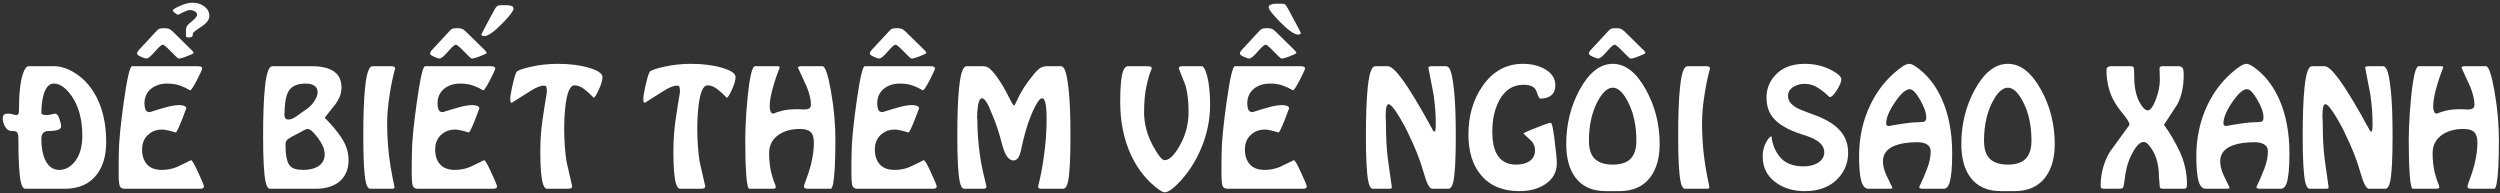 <svg width="543" height="42" viewBox="0 0 543 42" fill="none" xmlns="http://www.w3.org/2000/svg">
<rect x="0" y="0" width="543" height="42" fill="#333333" stroke="none"/>
<path d="M14.039 41H5.527C5.057 41 4.716 40.477 4.503 39.432C4.161 37.789 3.991 34.643 3.991 29.992C3.991 29.48 3.916 29.096 3.767 28.84C3.617 28.584 3.308 28.456 2.839 28.456H2.583C1.921 28.456 1.399 28.083 1.015 27.336C0.737 26.781 0.599 26.237 0.599 25.704C0.599 25.341 0.684 25.085 0.855 24.936C1.004 24.765 1.367 24.68 1.943 24.68C2.156 24.68 2.444 24.733 2.807 24.84C3.169 24.947 3.415 25 3.543 25C3.927 25 4.119 24.68 4.119 24.04C4.119 20.435 4.396 17.789 4.951 16.104C5.335 14.952 5.761 14.376 6.231 14.376H11.671C13.228 14.376 14.807 14.899 16.407 15.944C18.348 17.203 19.884 18.952 21.015 21.192C22.38 23.88 23.063 27.091 23.063 30.824C23.063 33.811 22.369 36.189 20.983 37.96C19.404 39.987 17.089 41 14.039 41ZM17.879 29.48C17.879 25.96 17.111 23.091 15.575 20.872C14.316 19.059 13.015 18.152 11.671 18.152C10.689 18.152 9.964 18.931 9.495 20.488C9.153 21.619 8.983 22.995 8.983 24.616C8.983 24.701 9.089 24.787 9.303 24.872C9.537 24.957 9.815 25 10.135 25C10.348 25 10.593 24.968 10.871 24.904C11.511 24.755 11.884 24.68 11.991 24.68C12.332 24.68 12.631 25.043 12.887 25.768C13.143 26.493 13.271 27.048 13.271 27.432C13.271 28.115 12.375 28.456 10.583 28.456C9.985 28.456 9.569 28.616 9.335 28.936C9.1 29.235 8.983 29.629 8.983 30.12C8.983 32.04 9.271 33.597 9.847 34.792C10.529 36.2 11.543 36.904 12.887 36.904C14.06 36.904 15.105 36.392 16.023 35.368C17.26 34.003 17.879 32.04 17.879 29.48Z" fill="white"/>
<path d="M43.085 41H27.085C26.53 41 26.167 40.787 25.997 40.36C25.847 39.933 25.773 39.016 25.773 37.608C25.773 37.011 25.773 36.371 25.773 35.688C25.773 34.984 25.783 34.237 25.805 33.448C25.805 31.016 26.167 27.229 26.893 22.088C27.618 16.947 28.215 14.376 28.685 14.376H42.765C43.127 14.376 43.405 14.408 43.597 14.472C43.81 14.536 43.917 14.675 43.917 14.888C43.917 15.08 43.533 15.923 42.765 17.416C41.997 18.888 41.506 19.624 41.293 19.624C40.674 19.24 39.959 18.899 39.149 18.6C38.338 18.301 37.389 18.152 36.301 18.152C34.978 18.152 33.858 18.493 32.941 19.176C31.895 19.965 31.373 21.075 31.373 22.504C31.373 22.995 31.447 23.432 31.597 23.816C31.767 24.179 32.077 24.36 32.525 24.36C33.783 23.955 34.914 23.613 35.917 23.336C37.09 22.995 38.114 22.824 38.989 22.824C39.287 22.824 39.607 22.877 39.949 22.984C40.29 23.091 40.461 23.272 40.461 23.528C40.034 24.701 39.703 25.576 39.469 26.152C38.765 27.901 38.327 28.776 38.157 28.776C37.623 28.605 37.079 28.456 36.525 28.328C35.991 28.2 35.533 28.136 35.149 28.136C34.082 28.136 33.154 28.456 32.365 29.096C31.362 29.907 30.861 31.037 30.861 32.488C30.861 33.832 31.223 34.909 31.949 35.72C32.674 36.509 33.741 36.904 35.149 36.904C36.301 36.904 37.399 36.691 38.445 36.264C39.447 35.773 40.461 35.283 41.485 34.792C41.719 34.792 42.242 35.688 43.053 37.48C43.885 39.272 44.301 40.275 44.301 40.488C44.301 40.829 44.023 41 43.469 41H43.085Z" fill="white"/>
<path d="M38.147 7.464L41.603 10.856C41.901 11.155 42.051 11.368 42.051 11.496C42.051 11.624 41.475 11.901 40.323 12.328C39.64 12.584 39.171 12.712 38.915 12.712C38.808 12.712 38.701 12.68 38.595 12.616C38.488 12.531 38.381 12.435 38.275 12.328L36.355 10.408C36.312 10.387 36.173 10.269 35.939 10.056C35.683 9.821 35.501 9.704 35.395 9.704C35.245 9.704 35.053 9.8 34.819 9.992C34.712 10.077 34.541 10.237 34.307 10.472L33.155 11.752C32.835 12.072 32.621 12.275 32.515 12.36C32.216 12.595 31.96 12.712 31.747 12.712C31.555 12.712 31.181 12.584 30.627 12.328C30.051 12.072 29.763 11.837 29.763 11.624C29.763 11.475 29.816 11.325 29.923 11.176C30.008 11.027 30.189 10.813 30.467 10.536L33.667 7.08C34.072 6.632 34.339 6.376 34.467 6.312C34.701 6.184 35.075 6.12 35.587 6.12C36.205 6.12 36.653 6.205 36.931 6.376C37.208 6.547 37.613 6.909 38.147 7.464ZM40.387 7.624V6.472C40.387 5.939 40.643 5.469 41.155 5.064C42.264 4.189 42.819 3.571 42.819 3.208C42.819 2.931 42.669 2.696 42.371 2.504C42.051 2.291 41.677 2.184 41.251 2.184C40.931 2.184 40.536 2.301 40.067 2.536C39.597 2.749 39.128 2.973 38.659 3.208C38.552 3.208 38.339 3.08 38.019 2.824C37.677 2.547 37.507 2.376 37.507 2.312C37.507 2.099 38.029 1.757 39.075 1.288C40.12 0.819 41.016 0.584 41.763 0.584C42.851 0.584 43.747 0.872 44.451 1.448C45.133 2.003 45.475 2.675 45.475 3.464C45.475 4.275 44.877 5.064 43.683 5.832C42.488 6.6 41.891 7.091 41.891 7.304C41.891 7.603 41.837 7.816 41.731 7.944C41.624 8.072 41.368 8.136 40.963 8.136C40.707 8.136 40.547 8.104 40.483 8.04C40.419 7.976 40.387 7.837 40.387 7.624Z" fill="white"/>
<path d="M68.539 41H58.683C58.214 41 57.872 40.456 57.659 39.368C57.318 37.661 57.147 34.408 57.147 29.608C57.147 25.107 57.275 21.608 57.531 19.112C57.723 17.149 58 15.805 58.363 15.08C58.598 14.611 58.875 14.376 59.195 14.376H67.643C70.181 14.376 71.984 14.899 73.051 15.944C73.797 16.691 74.171 17.725 74.171 19.048C74.171 20.179 73.787 21.299 73.019 22.408C72.187 23.475 71.355 24.531 70.523 25.576C71.867 26.899 73.04 28.285 74.043 29.736C75.152 31.336 75.707 33.021 75.707 34.792C75.707 36.563 75.174 37.992 74.107 39.08C72.848 40.36 70.992 41 68.539 41ZM65.467 28.584L63.419 29.672C62.864 29.992 62.523 30.216 62.395 30.344C62.139 30.6 62.011 30.952 62.011 31.4C62.011 33.704 62.32 35.229 62.939 35.976C63.451 36.595 64.422 36.904 65.851 36.904C67.174 36.904 68.24 36.659 69.051 36.168C70.032 35.571 70.523 34.685 70.523 33.512C70.523 32.445 70.032 31.261 69.051 29.96C68.091 28.659 67.344 28.008 66.811 28.008C66.683 28.008 66.523 28.051 66.331 28.136C65.904 28.371 65.616 28.52 65.467 28.584ZM64.379 25.256L66.747 23.592C67.259 23.229 67.739 22.728 68.187 22.088C68.72 21.32 68.987 20.648 68.987 20.072C68.987 19.368 68.742 18.877 68.251 18.6C67.782 18.301 67.174 18.152 66.427 18.152C64.784 18.152 63.621 18.579 62.939 19.432C62.192 20.371 61.819 22.056 61.819 24.488L61.755 24.744C61.755 25.107 61.819 25.405 61.947 25.64C62.075 25.853 62.309 25.96 62.651 25.96C63.184 25.96 63.76 25.725 64.379 25.256Z" fill="white"/>
<path d="M84.602 41H80.442C79.972 41 79.631 40.456 79.418 39.368C79.077 37.661 78.906 34.408 78.906 29.608C78.906 25.107 79.034 21.608 79.29 19.112C79.482 17.149 79.759 15.805 80.122 15.08C80.356 14.611 80.634 14.376 80.954 14.376H84.986C85.541 14.376 85.818 14.547 85.818 14.888C85.37 16.467 84.986 18.28 84.666 20.328C84.282 22.675 84.09 24.808 84.09 26.728C84.09 29.117 84.228 31.496 84.506 33.864C84.698 35.443 84.954 37.032 85.274 38.632C85.402 39.293 85.54 39.955 85.69 40.616C85.69 40.872 85.54 41 85.242 41H84.602Z" fill="white"/>
<path d="M106.741 41H90.741C90.186 41 89.824 40.787 89.653 40.36C89.504 39.933 89.429 39.016 89.429 37.608C89.429 37.011 89.429 36.371 89.429 35.688C89.429 34.984 89.44 34.237 89.461 33.448C89.461 31.016 89.823 27.229 90.549 22.088C91.274 16.947 91.871 14.376 92.341 14.376H106.421C106.784 14.376 107.061 14.408 107.253 14.472C107.466 14.536 107.573 14.675 107.573 14.888C107.573 15.08 107.189 15.923 106.421 17.416C105.653 18.888 105.162 19.624 104.949 19.624C104.33 19.24 103.616 18.899 102.805 18.6C101.994 18.301 101.045 18.152 99.957 18.152C98.634 18.152 97.514 18.493 96.597 19.176C95.552 19.965 95.029 21.075 95.029 22.504C95.029 22.995 95.104 23.432 95.253 23.816C95.424 24.179 95.733 24.36 96.181 24.36C97.44 23.955 98.57 23.613 99.573 23.336C100.746 22.995 101.77 22.824 102.645 22.824C102.944 22.824 103.264 22.877 103.605 22.984C103.946 23.091 104.117 23.272 104.117 23.528C103.69 24.701 103.36 25.576 103.125 26.152C102.421 27.901 101.984 28.776 101.813 28.776C101.28 28.605 100.736 28.456 100.181 28.328C99.648 28.2 99.189 28.136 98.805 28.136C97.738 28.136 96.81 28.456 96.021 29.096C95.018 29.907 94.517 31.037 94.517 32.488C94.517 33.832 94.879 34.909 95.605 35.72C96.33 36.509 97.397 36.904 98.805 36.904C99.957 36.904 101.056 36.691 102.101 36.264C103.104 35.773 104.117 35.283 105.141 34.792C105.376 34.792 105.898 35.688 106.709 37.48C107.541 39.272 107.957 40.275 107.957 40.488C107.957 40.829 107.68 41 107.125 41H106.741Z" fill="white"/>
<path d="M101.803 7.464L105.259 10.856C105.558 11.155 105.707 11.368 105.707 11.496C105.707 11.624 105.131 11.901 103.979 12.328C103.296 12.584 102.827 12.712 102.571 12.712C102.464 12.712 102.358 12.68 102.251 12.616C102.144 12.531 102.038 12.435 101.931 12.328L100.011 10.408C99.968 10.387 99.829 10.269 99.595 10.056C99.339 9.821 99.157 9.704 99.051 9.704C98.901 9.704 98.71 9.8 98.475 9.992C98.368 10.077 98.198 10.237 97.963 10.472L96.811 11.752C96.491 12.072 96.278 12.275 96.171 12.36C95.872 12.595 95.616 12.712 95.403 12.712C95.211 12.712 94.838 12.584 94.283 12.328C93.707 12.072 93.419 11.837 93.419 11.624C93.419 11.475 93.472 11.325 93.579 11.176C93.664 11.027 93.846 10.813 94.123 10.536L97.323 7.08C97.728 6.632 97.995 6.376 98.123 6.312C98.358 6.184 98.731 6.12 99.243 6.12C99.862 6.12 100.31 6.205 100.587 6.376C100.864 6.547 101.27 6.909 101.803 7.464ZM104.939 6.696L107.371 2.152C107.606 1.725 107.819 1.448 108.011 1.32C108.203 1.192 108.48 1.128 108.843 1.128H110.059C110.443 1.128 110.784 1.181 111.083 1.288C111.382 1.395 111.531 1.597 111.531 1.896C111.531 2.365 110.71 3.443 109.067 5.128C107.296 6.941 105.984 7.848 105.131 7.848L105.003 7.784C104.704 7.784 104.555 7.699 104.555 7.528C104.555 7.443 104.608 7.325 104.715 7.176C104.8 7.005 104.875 6.845 104.939 6.696Z" fill="white"/>
<path d="M122.732 41H118.828C118.423 41 118.103 40.573 117.868 39.72C117.527 38.419 117.356 36.179 117.356 33C117.356 30.568 117.505 28.317 117.804 26.248C118.103 24.157 118.423 22.12 118.764 20.136V19.496C118.764 19.197 118.721 18.973 118.636 18.824C118.572 18.675 118.401 18.6 118.124 18.6C117.399 18.6 116.396 19.005 115.116 19.816C113.836 20.605 112.556 21.416 111.276 22.248L111.084 22.312C110.913 22.312 110.828 22.035 110.828 21.48C110.828 20.947 110.988 19.965 111.308 18.536C111.628 17.107 111.916 16.147 112.172 15.656C112.343 15.315 113.388 14.931 115.308 14.504C117.228 14.077 119.169 13.864 121.132 13.864C123.756 13.864 126.028 14.152 127.948 14.728C129.889 15.304 130.86 15.976 130.86 16.744C130.86 17.405 130.593 18.323 130.06 19.496C129.527 20.648 129.153 21.224 128.94 21.224C128.3 20.541 127.649 19.944 126.988 19.432C126.241 18.835 125.505 18.536 124.78 18.536C123.777 18.536 123.105 20.168 122.764 23.432C122.615 24.84 122.54 26.237 122.54 27.624C122.54 30.44 122.711 32.936 123.052 35.112C123.457 36.883 123.863 38.653 124.268 40.424C124.268 40.659 124.172 40.819 123.98 40.904C123.809 40.968 123.564 41 123.244 41H122.732Z" fill="white"/>
<path d="M151.638 41H147.734C147.329 41 147.009 40.573 146.774 39.72C146.433 38.419 146.262 36.179 146.262 33C146.262 30.568 146.412 28.317 146.71 26.248C147.009 24.157 147.329 22.12 147.67 20.136V19.496C147.67 19.197 147.628 18.973 147.542 18.824C147.478 18.675 147.308 18.6 147.03 18.6C146.305 18.6 145.302 19.005 144.022 19.816C142.742 20.605 141.462 21.416 140.182 22.248L139.99 22.312C139.82 22.312 139.734 22.035 139.734 21.48C139.734 20.947 139.894 19.965 140.214 18.536C140.534 17.107 140.822 16.147 141.078 15.656C141.249 15.315 142.294 14.931 144.214 14.504C146.134 14.077 148.076 13.864 150.038 13.864C152.662 13.864 154.934 14.152 156.854 14.728C158.796 15.304 159.766 15.976 159.766 16.744C159.766 17.405 159.5 18.323 158.966 19.496C158.433 20.648 158.06 21.224 157.846 21.224C157.206 20.541 156.556 19.944 155.894 19.432C155.148 18.835 154.412 18.536 153.686 18.536C152.684 18.536 152.012 20.168 151.67 23.432C151.521 24.84 151.446 26.237 151.446 27.624C151.446 30.44 151.617 32.936 151.958 35.112C152.364 36.883 152.769 38.653 153.174 40.424C153.174 40.659 153.078 40.819 152.886 40.904C152.716 40.968 152.47 41 152.15 41H151.638Z" fill="white"/>
<path d="M180.426 41H175.562C175.22 41 174.975 40.957 174.826 40.872C174.676 40.787 174.602 40.659 174.602 40.488L174.73 40.04C175.412 38.227 175.892 36.744 176.17 35.592C176.575 33.971 176.778 32.424 176.778 30.952C176.778 29.885 176.543 29.128 176.074 28.68C175.604 28.232 174.836 28.008 173.77 28.008C171.935 28.008 170.41 28.413 169.194 29.224C167.764 30.184 167.05 31.528 167.05 33.256C167.05 34.493 167.156 35.688 167.37 36.84C167.604 37.992 167.946 39.101 168.394 40.168L168.522 40.68C168.522 40.765 168.458 40.84 168.33 40.904C168.223 40.968 168.074 41 167.882 41H162.762C162.463 41 162.239 40.029 162.09 38.088C161.94 36.125 161.866 33.555 161.866 30.376C161.866 28.968 161.94 27.027 162.09 24.552C162.26 22.077 162.484 19.901 162.762 18.024C163.124 15.592 163.551 14.376 164.042 14.376H168.778C169.162 14.376 169.354 14.461 169.354 14.632C168.778 16.083 168.287 17.544 167.882 19.016C167.412 20.659 167.178 22.013 167.178 23.08C167.178 23.549 167.242 23.933 167.37 24.232C167.519 24.531 167.711 24.68 167.946 24.68C168.543 24.424 169.247 24.2 170.058 24.008C170.868 23.816 171.956 23.72 173.322 23.72L174.666 23.784C175.156 23.784 175.519 23.709 175.754 23.56C176.01 23.411 176.138 23.123 176.138 22.696C176.138 21.693 175.85 20.445 175.274 18.952C174.612 17.544 173.962 16.125 173.322 14.696C173.322 14.611 173.375 14.536 173.482 14.472C173.61 14.408 173.791 14.376 174.026 14.376H178.634C179.231 14.376 179.85 16.189 180.49 19.816C181.13 23.443 181.45 26.963 181.45 30.376C181.45 32.659 181.407 34.621 181.322 36.264C181.151 39.421 180.852 41 180.426 41Z" fill="white"/>
<path d="M202.241 41H186.241C185.686 41 185.324 40.787 185.153 40.36C185.004 39.933 184.929 39.016 184.929 37.608C184.929 37.011 184.929 36.371 184.929 35.688C184.929 34.984 184.94 34.237 184.961 33.448C184.961 31.016 185.324 27.229 186.049 22.088C186.774 16.947 187.372 14.376 187.841 14.376H201.921C202.284 14.376 202.561 14.408 202.753 14.472C202.966 14.536 203.073 14.675 203.073 14.888C203.073 15.08 202.689 15.923 201.921 17.416C201.153 18.888 200.662 19.624 200.449 19.624C199.83 19.24 199.116 18.899 198.305 18.6C197.494 18.301 196.545 18.152 195.457 18.152C194.134 18.152 193.014 18.493 192.097 19.176C191.052 19.965 190.529 21.075 190.529 22.504C190.529 22.995 190.604 23.432 190.753 23.816C190.924 24.179 191.233 24.36 191.681 24.36C192.94 23.955 194.07 23.613 195.073 23.336C196.246 22.995 197.27 22.824 198.145 22.824C198.444 22.824 198.764 22.877 199.105 22.984C199.446 23.091 199.617 23.272 199.617 23.528C199.19 24.701 198.86 25.576 198.625 26.152C197.921 27.901 197.484 28.776 197.313 28.776C196.78 28.605 196.236 28.456 195.681 28.328C195.148 28.2 194.689 28.136 194.305 28.136C193.238 28.136 192.31 28.456 191.521 29.096C190.518 29.907 190.017 31.037 190.017 32.488C190.017 33.832 190.38 34.909 191.105 35.72C191.83 36.509 192.897 36.904 194.305 36.904C195.457 36.904 196.556 36.691 197.601 36.264C198.604 35.773 199.617 35.283 200.641 34.792C200.876 34.792 201.398 35.688 202.209 37.48C203.041 39.272 203.457 40.275 203.457 40.488C203.457 40.829 203.18 41 202.625 41H202.241Z" fill="white"/>
<path d="M197.303 7.464L200.759 10.856C201.058 11.155 201.207 11.368 201.207 11.496C201.207 11.624 200.631 11.901 199.479 12.328C198.796 12.584 198.327 12.712 198.071 12.712C197.964 12.712 197.858 12.68 197.751 12.616C197.644 12.531 197.538 12.435 197.431 12.328L195.511 10.408C195.468 10.387 195.33 10.269 195.095 10.056C194.839 9.821 194.658 9.704 194.551 9.704C194.402 9.704 194.21 9.8 193.975 9.992C193.868 10.077 193.698 10.237 193.463 10.472L192.311 11.752C191.991 12.072 191.778 12.275 191.671 12.36C191.372 12.595 191.116 12.712 190.903 12.712C190.711 12.712 190.338 12.584 189.783 12.328C189.207 12.072 188.919 11.837 188.919 11.624C188.919 11.475 188.972 11.325 189.079 11.176C189.164 11.027 189.346 10.813 189.623 10.536L192.823 7.08C193.228 6.632 193.495 6.376 193.623 6.312C193.858 6.184 194.231 6.12 194.743 6.12C195.362 6.12 195.81 6.205 196.087 6.376C196.364 6.547 196.77 6.909 197.303 7.464Z" fill="white"/>
<path d="M213.112 41H209.464C208.995 41 208.653 40.456 208.44 39.368C208.099 37.661 207.928 34.408 207.928 29.608C207.928 25.107 208.056 21.608 208.312 19.112C208.504 17.149 208.781 15.805 209.144 15.08C209.379 14.611 209.656 14.376 209.976 14.376H213.112C213.795 14.376 214.285 14.461 214.584 14.632C215.032 14.888 215.629 15.507 216.376 16.488C217.315 17.789 218.104 19.08 218.744 20.36C219.619 22.088 220.109 22.952 220.216 22.952C220.323 22.952 220.515 22.643 220.792 22.024C221.624 20.125 222.776 18.28 224.248 16.488C225.016 15.528 225.603 14.941 226.008 14.728C226.413 14.493 226.915 14.376 227.512 14.376H230.392C230.712 14.376 230.989 14.6 231.224 15.048C231.587 15.773 231.885 17.277 232.12 19.56C232.376 21.843 232.504 25.192 232.504 29.608C232.504 34.451 232.333 37.704 231.992 39.368C231.757 40.456 231.395 41 230.904 41H226.168C225.699 41 225.464 40.829 225.464 40.488C225.955 38.717 226.381 36.509 226.744 33.864C227.128 31.197 227.32 28.563 227.32 25.96V25.64C227.32 24.552 227.277 23.699 227.192 23.08C227.043 21.928 226.765 21.352 226.36 21.352C225.955 21.352 225.464 21.907 224.888 23.016C224.589 23.571 224.248 24.317 223.864 25.256C223.096 27.133 222.403 29.555 221.784 32.52C221.464 34.077 220.92 34.856 220.152 34.856C219.085 34.856 218.253 33.693 217.656 31.368C217.059 29.021 216.397 26.984 215.672 25.256C215.352 24.531 215.043 23.795 214.744 23.048C214.189 21.917 213.709 21.352 213.304 21.352C212.899 21.352 212.611 21.832 212.44 22.792C212.291 23.731 212.216 24.68 212.216 25.64L212.28 25.96C212.28 28.392 212.451 30.845 212.792 33.32C213.005 34.941 213.325 36.627 213.752 38.376C213.923 39.08 214.093 39.784 214.264 40.488C214.264 40.659 214.211 40.787 214.104 40.872C213.997 40.957 213.795 41 213.496 41H213.112Z" fill="white"/>
<path d="M257.262 14.376H260.974C261.401 14.376 261.796 15.037 262.158 16.36C262.606 18.003 262.83 20.136 262.83 22.76C262.83 26.152 262.126 29.437 260.718 32.616C259.588 35.176 258.148 37.405 256.398 39.304C254.884 40.947 253.742 41.768 252.974 41.768C252.462 41.768 251.534 41.16 250.19 39.944C248.356 38.28 246.852 36.2 245.678 33.704C244.1 30.333 243.31 26.472 243.31 22.12C243.31 18.813 243.524 16.573 243.95 15.4C244.206 14.717 244.569 14.376 245.038 14.376H249.134C249.454 14.376 249.7 14.408 249.87 14.472C250.062 14.536 250.158 14.675 250.158 14.888C249.732 15.848 249.348 17.128 249.006 18.728C248.665 20.328 248.494 22.205 248.494 24.36C248.494 26.877 249.145 29.331 250.446 31.72C251.556 33.768 252.398 34.792 252.974 34.792C253.934 34.792 255.001 33.779 256.174 31.752C257.497 29.448 258.158 26.984 258.158 24.36C258.158 22.12 257.945 20.211 257.518 18.632C257.028 17.395 256.537 16.147 256.046 14.888C256.046 14.717 256.1 14.589 256.206 14.504C256.313 14.419 256.516 14.376 256.814 14.376H257.262Z" fill="white"/>
<path d="M282.616 41H266.616C266.061 41 265.699 40.787 265.528 40.36C265.379 39.933 265.304 39.016 265.304 37.608C265.304 37.011 265.304 36.371 265.304 35.688C265.304 34.984 265.315 34.237 265.336 33.448C265.336 31.016 265.699 27.229 266.424 22.088C267.149 16.947 267.747 14.376 268.216 14.376H282.296C282.659 14.376 282.936 14.408 283.128 14.472C283.341 14.536 283.448 14.675 283.448 14.888C283.448 15.08 283.064 15.923 282.296 17.416C281.528 18.888 281.037 19.624 280.824 19.624C280.205 19.24 279.491 18.899 278.68 18.6C277.869 18.301 276.92 18.152 275.832 18.152C274.509 18.152 273.389 18.493 272.472 19.176C271.427 19.965 270.904 21.075 270.904 22.504C270.904 22.995 270.979 23.432 271.128 23.816C271.299 24.179 271.608 24.36 272.056 24.36C273.315 23.955 274.445 23.613 275.448 23.336C276.621 22.995 277.645 22.824 278.52 22.824C278.819 22.824 279.139 22.877 279.48 22.984C279.821 23.091 279.992 23.272 279.992 23.528C279.565 24.701 279.235 25.576 279 26.152C278.296 27.901 277.859 28.776 277.688 28.776C277.155 28.605 276.611 28.456 276.056 28.328C275.523 28.2 275.064 28.136 274.68 28.136C273.613 28.136 272.685 28.456 271.896 29.096C270.893 29.907 270.392 31.037 270.392 32.488C270.392 33.832 270.755 34.909 271.48 35.72C272.205 36.509 273.272 36.904 274.68 36.904C275.832 36.904 276.931 36.691 277.976 36.264C278.979 35.773 279.992 35.283 281.016 34.792C281.251 34.792 281.773 35.688 282.584 37.48C283.416 39.272 283.832 40.275 283.832 40.488C283.832 40.829 283.555 41 283 41H282.616Z" fill="white"/>
<path d="M277.678 7.464L281.134 10.856C281.433 11.155 281.582 11.368 281.582 11.496C281.582 11.624 281.006 11.901 279.854 12.328C279.171 12.584 278.702 12.712 278.446 12.712C278.339 12.712 278.233 12.68 278.126 12.616C278.019 12.531 277.913 12.435 277.806 12.328L275.886 10.408C275.843 10.387 275.705 10.269 275.47 10.056C275.214 9.821 275.033 9.704 274.926 9.704C274.777 9.704 274.585 9.8 274.35 9.992C274.243 10.077 274.073 10.237 273.838 10.472L272.686 11.752C272.366 12.072 272.153 12.275 272.046 12.36C271.747 12.595 271.491 12.712 271.278 12.712C271.086 12.712 270.713 12.584 270.158 12.328C269.582 12.072 269.294 11.837 269.294 11.624C269.294 11.475 269.347 11.325 269.454 11.176C269.539 11.027 269.721 10.813 269.998 10.536L273.198 7.08C273.603 6.632 273.87 6.376 273.998 6.312C274.233 6.184 274.606 6.12 275.118 6.12C275.737 6.12 276.185 6.205 276.462 6.376C276.739 6.547 277.145 6.909 277.678 7.464ZM279.726 1.832L282.158 6.376C282.286 6.653 282.414 6.931 282.542 7.208C282.542 7.379 282.393 7.464 282.094 7.464L282.03 7.528C281.177 7.528 279.865 6.632 278.094 4.84C276.409 3.133 275.566 2.045 275.566 1.576C275.566 1.299 275.726 1.107 276.046 1C276.345 0.872 276.675 0.808 277.038 0.808H278.318C278.702 0.808 278.969 0.861 279.118 0.968C279.246 1.075 279.449 1.363 279.726 1.832Z" fill="white"/>
<path d="M314.406 41H311.078C310.481 41 309.841 39.763 309.158 37.288C308.475 34.813 307.366 32.019 305.83 28.904C305.446 28.029 304.827 26.877 303.974 25.448C302.843 23.571 302.054 22.632 301.606 22.632C301.371 22.632 301.201 22.888 301.094 23.4C301.009 23.891 300.966 24.488 300.966 25.192L301.03 26.792C301.03 29.821 301.169 32.403 301.446 34.536C301.723 36.648 302.011 38.696 302.31 40.68C302.31 40.893 302.139 41 301.798 41H298.214C297.745 41 297.403 40.456 297.19 39.368C296.849 37.661 296.678 34.408 296.678 29.608C296.678 25.107 296.806 21.608 297.062 19.112C297.254 17.149 297.531 15.805 297.894 15.08C298.129 14.611 298.406 14.376 298.726 14.376H301.414C302.097 14.376 303.099 15.261 304.422 17.032C306.107 19.293 308.326 22.952 311.078 28.008C311.121 28.115 311.185 28.243 311.27 28.392C311.355 28.52 311.462 28.584 311.59 28.584C311.675 28.584 311.739 28.445 311.782 28.168C311.825 27.891 311.846 27.603 311.846 27.304V26.728C311.846 24.701 311.686 22.632 311.366 20.52C310.982 18.579 310.609 16.637 310.246 14.696C310.246 14.568 310.342 14.483 310.534 14.44C310.726 14.397 310.843 14.376 310.886 14.376H314.086C314.406 14.376 314.683 14.6 314.918 15.048C315.281 15.773 315.579 17.299 315.814 19.624C316.07 21.949 316.198 25.277 316.198 29.608C316.198 34.451 316.027 37.704 315.686 39.368C315.451 40.456 315.089 41 314.598 41H314.406Z" fill="white"/>
<path d="M330.013 41.512C326.408 41.512 323.635 40.36 321.693 38.056C319.859 35.88 318.941 32.936 318.941 29.224C318.941 25.171 319.955 21.672 321.981 18.728C324.221 15.485 327.155 13.864 330.781 13.864C332.509 13.864 334.024 14.205 335.325 14.888C336.989 15.763 337.821 16.979 337.821 18.536C337.821 19.475 337.533 20.189 336.957 20.68C336.381 21.171 335.581 21.416 334.557 21.416C334.344 21.416 334.077 20.915 333.757 19.912C333.437 18.909 332.488 18.408 330.909 18.408C328.605 18.408 326.845 19.549 325.629 21.832C324.627 23.709 324.125 25.96 324.125 28.584C324.125 30.675 324.456 32.307 325.117 33.48C325.971 34.995 327.368 35.752 329.309 35.752C330.44 35.752 331.368 35.528 332.093 35.08C332.968 34.525 333.405 33.725 333.405 32.68C333.405 31.869 333.149 31.187 332.637 30.632C332.061 30.099 331.485 29.565 330.909 29.032C330.909 28.904 331.496 28.605 332.669 28.136C335.08 27.155 336.456 26.664 336.797 26.664C337.075 26.664 337.363 27.933 337.661 30.472C337.981 33.011 338.141 34.664 338.141 35.432C338.141 37.395 337.288 38.931 335.581 40.04C334.088 41.021 332.232 41.512 330.013 41.512Z" fill="white"/>
<path d="M351.772 41.512H348.764C345.82 41.512 343.612 40.509 342.14 38.504C340.839 36.733 340.188 34.323 340.188 31.272C340.188 26.984 341.159 23.059 343.1 19.496C345.148 15.741 347.548 13.864 350.3 13.864C353.031 13.864 355.431 15.741 357.5 19.496C359.484 23.08 360.476 27.005 360.476 31.272C360.476 34.28 359.804 36.68 358.46 38.472C356.946 40.499 354.716 41.512 351.772 41.512ZM350.3 35.752C351.964 35.752 353.212 35.368 354.044 34.6C354.962 33.747 355.42 32.403 355.42 30.568C355.42 27.304 354.823 24.509 353.628 22.184C352.562 20.093 351.452 19.048 350.3 19.048C349.127 19.048 348.007 20.083 346.94 22.152C345.724 24.499 345.116 27.304 345.116 30.568C345.116 32.403 345.554 33.725 346.428 34.536C347.303 35.347 348.594 35.752 350.3 35.752Z" fill="white"/>
<path d="M353.49 7.464L356.946 10.856C357.245 11.155 357.394 11.368 357.394 11.496C357.394 11.624 356.818 11.901 355.666 12.328C354.984 12.584 354.514 12.712 354.258 12.712C354.152 12.712 354.045 12.68 353.938 12.616C353.832 12.531 353.725 12.435 353.618 12.328L351.698 10.408C351.656 10.387 351.517 10.269 351.282 10.056C351.026 9.821 350.845 9.704 350.738 9.704C350.589 9.704 350.397 9.8 350.162 9.992C350.056 10.077 349.885 10.237 349.65 10.472L348.498 11.752C348.178 12.072 347.965 12.275 347.858 12.36C347.56 12.595 347.304 12.712 347.09 12.712C346.898 12.712 346.525 12.584 345.97 12.328C345.394 12.072 345.106 11.837 345.106 11.624C345.106 11.475 345.16 11.325 345.266 11.176C345.352 11.027 345.533 10.813 345.81 10.536L349.01 7.08C349.416 6.632 349.682 6.376 349.81 6.312C350.045 6.184 350.418 6.12 350.93 6.12C351.549 6.12 351.997 6.205 352.274 6.376C352.552 6.547 352.957 6.909 353.49 7.464Z" fill="white"/>
<path d="M370.196 41H366.036C365.566 41 365.225 40.456 365.012 39.368C364.67 37.661 364.5 34.408 364.5 29.608C364.5 25.107 364.628 21.608 364.884 19.112C365.076 17.149 365.353 15.805 365.716 15.08C365.95 14.611 366.228 14.376 366.548 14.376H370.58C371.134 14.376 371.412 14.547 371.412 14.888C370.964 16.467 370.58 18.28 370.26 20.328C369.876 22.675 369.684 24.808 369.684 26.728C369.684 29.117 369.822 31.496 370.1 33.864C370.292 35.443 370.548 37.032 370.868 38.632C370.996 39.293 371.134 39.955 371.284 40.616C371.284 40.872 371.134 41 370.836 41H370.196Z" fill="white"/>
<path d="M397.382 21.096C396.614 20.349 395.814 19.699 394.982 19.144C394.064 18.525 393.072 18.216 392.006 18.216C391.088 18.216 390.288 18.419 389.606 18.824C388.774 19.315 388.358 19.987 388.358 20.84C388.358 21.821 388.955 22.664 390.15 23.368C390.619 23.645 391.664 24.083 393.286 24.68C396.379 25.704 398.576 27.016 399.878 28.616C400.902 29.875 401.414 31.4 401.414 33.192C401.414 35.325 400.688 37.171 399.238 38.728C397.51 40.584 395.099 41.512 392.006 41.512C389.531 41.512 387.44 40.893 385.734 39.656C383.814 38.269 382.854 36.371 382.854 33.96C382.854 32.765 383.131 31.699 383.686 30.76C384.134 29.992 384.496 29.608 384.774 29.608C384.944 31.315 385.542 32.797 386.566 34.056C387.696 35.443 389.403 36.136 391.686 36.136C392.966 36.136 394.022 35.88 394.854 35.368C395.771 34.792 396.23 34.024 396.23 33.064C396.23 32.061 395.675 31.208 394.566 30.504C393.904 30.077 392.88 29.651 391.494 29.224C388.358 28.243 386.182 26.963 384.966 25.384C384.112 24.253 383.686 22.845 383.686 21.16C383.686 19.411 384.262 17.864 385.414 16.52C386.928 14.749 389.126 13.864 392.006 13.864C394.118 13.864 396.027 14.312 397.734 15.208C399.206 15.976 399.942 16.659 399.942 17.256C399.942 17.747 399.622 18.515 398.982 19.56C398.342 20.584 397.808 21.096 397.382 21.096Z" fill="white"/>
<path d="M421.647 41H417.615C417.103 41 416.847 40.872 416.847 40.616C417.508 39.272 418.084 37.939 418.575 36.616C419.087 35.293 419.343 34.045 419.343 32.872C419.343 32.189 419.076 31.688 418.543 31.368C418.01 31.048 417.338 30.888 416.527 30.888C414.522 30.888 412.9 31.123 411.663 31.592C409.871 32.275 408.975 33.427 408.975 35.048C408.975 35.859 409.188 36.787 409.615 37.832C410.084 38.813 410.554 39.784 411.023 40.744C411.023 40.915 410.831 41 410.447 41H405.839C405.092 41 404.559 40.403 404.239 39.208C403.94 38.013 403.791 36.264 403.791 33.96C403.791 29.843 404.623 26.077 406.287 22.664C407.546 20.083 409.188 17.875 411.215 16.04C412.815 14.589 413.967 13.864 414.671 13.864C415.29 13.864 416.25 14.44 417.551 15.592C419.322 17.171 420.751 19.197 421.839 21.672C423.29 24.979 424.015 28.861 424.015 33.32C424.015 36.456 423.812 38.611 423.407 39.784C423.13 40.595 422.714 41 422.159 41H421.647ZM414.799 19.368C413.946 19.368 412.879 20.307 411.599 22.184C410.319 24.061 409.679 25.597 409.679 26.792C409.679 27.176 409.871 27.368 410.255 27.368C411.407 27.155 412.58 26.963 413.775 26.792C414.991 26.621 415.994 26.536 416.783 26.536C417.402 26.536 417.818 26.483 418.031 26.376C418.266 26.248 418.383 25.96 418.383 25.512C418.383 24.488 417.935 23.208 417.039 21.672C416.164 20.136 415.418 19.368 414.799 19.368Z" fill="white"/>
<path d="M437.585 41.512H434.577C431.633 41.512 429.425 40.509 427.953 38.504C426.652 36.733 426.001 34.323 426.001 31.272C426.001 26.984 426.972 23.059 428.913 19.496C430.961 15.741 433.361 13.864 436.113 13.864C438.844 13.864 441.244 15.741 443.313 19.496C445.297 23.08 446.289 27.005 446.289 31.272C446.289 34.28 445.617 36.68 444.273 38.472C442.758 40.499 440.529 41.512 437.585 41.512ZM436.113 35.752C437.777 35.752 439.025 35.368 439.857 34.6C440.774 33.747 441.233 32.403 441.233 30.568C441.233 27.304 440.636 24.509 439.441 22.184C438.374 20.093 437.265 19.048 436.113 19.048C434.94 19.048 433.82 20.083 432.753 22.152C431.537 24.499 430.929 27.304 430.929 30.568C430.929 32.403 431.366 33.725 432.241 34.536C433.116 35.347 434.406 35.752 436.113 35.752Z" fill="white"/>
<path d="M473.726 41H469.886C469.566 41 469.342 40.947 469.214 40.84C469.107 40.712 469.054 40.403 469.054 39.912L468.926 38.504C468.926 36.136 468.457 34.173 467.518 32.616C466.793 31.421 466.153 30.824 465.598 30.824C464.766 30.824 463.87 31.784 462.91 33.704C462.142 35.261 461.651 37.117 461.438 39.272C461.31 40.168 461.193 40.68 461.086 40.808C461.001 40.936 460.606 41 459.902 41H456.958C456.489 41 456.254 40.829 456.254 40.488C456.254 37.779 456.905 35.304 458.206 33.064C459.635 31.08 461.075 29.096 462.526 27.112C462.526 26.664 462.099 25.928 461.246 24.904C460.158 23.581 459.358 22.397 458.846 21.352C457.971 19.517 457.534 17.469 457.534 15.208C457.534 14.888 457.63 14.675 457.822 14.568C458.014 14.44 458.281 14.376 458.622 14.376H462.654C463.081 14.376 463.337 14.461 463.422 14.632C463.507 14.803 463.55 15.443 463.55 16.552C463.55 18.941 463.955 20.861 464.766 22.312C465.385 23.421 465.961 23.976 466.494 23.976C467.049 23.976 467.625 23.208 468.222 21.672C468.819 20.115 469.118 18.664 469.118 17.32L469.054 14.952C469.054 14.675 469.129 14.515 469.278 14.472C469.427 14.408 469.566 14.376 469.694 14.376H472.958C473.555 14.376 473.929 14.515 474.078 14.792C474.227 15.069 474.302 15.549 474.302 16.232C474.302 18.728 473.854 20.851 472.958 22.6C471.977 24.115 470.995 25.619 470.014 27.112C471.315 28.904 472.446 30.824 473.406 32.872C474.473 35.112 475.006 37.501 475.006 40.04C475.006 40.445 474.953 40.712 474.846 40.84C474.761 40.947 474.558 41 474.238 41H473.726Z" fill="white"/>
<path d="M494.897 41H490.865C490.353 41 490.097 40.872 490.097 40.616C490.758 39.272 491.334 37.939 491.825 36.616C492.337 35.293 492.593 34.045 492.593 32.872C492.593 32.189 492.326 31.688 491.793 31.368C491.26 31.048 490.588 30.888 489.777 30.888C487.772 30.888 486.15 31.123 484.913 31.592C483.121 32.275 482.225 33.427 482.225 35.048C482.225 35.859 482.438 36.787 482.865 37.832C483.334 38.813 483.804 39.784 484.273 40.744C484.273 40.915 484.081 41 483.697 41H479.089C478.342 41 477.809 40.403 477.489 39.208C477.19 38.013 477.041 36.264 477.041 33.96C477.041 29.843 477.873 26.077 479.537 22.664C480.796 20.083 482.438 17.875 484.465 16.04C486.065 14.589 487.217 13.864 487.921 13.864C488.54 13.864 489.5 14.44 490.801 15.592C492.572 17.171 494.001 19.197 495.089 21.672C496.54 24.979 497.265 28.861 497.265 33.32C497.265 36.456 497.062 38.611 496.657 39.784C496.38 40.595 495.964 41 495.409 41H494.897ZM488.049 19.368C487.196 19.368 486.129 20.307 484.849 22.184C483.569 24.061 482.929 25.597 482.929 26.792C482.929 27.176 483.121 27.368 483.505 27.368C484.657 27.155 485.83 26.963 487.025 26.792C488.241 26.621 489.244 26.536 490.033 26.536C490.652 26.536 491.068 26.483 491.281 26.376C491.516 26.248 491.633 25.96 491.633 25.512C491.633 24.488 491.185 23.208 490.289 21.672C489.414 20.136 488.668 19.368 488.049 19.368Z" fill="white"/>
<path d="M517.875 41H514.547C513.95 41 513.31 39.763 512.627 37.288C511.944 34.813 510.835 32.019 509.299 28.904C508.915 28.029 508.296 26.877 507.443 25.448C506.312 23.571 505.523 22.632 505.075 22.632C504.84 22.632 504.67 22.888 504.563 23.4C504.478 23.891 504.435 24.488 504.435 25.192L504.499 26.792C504.499 29.821 504.638 32.403 504.915 34.536C505.192 36.648 505.48 38.696 505.779 40.68C505.779 40.893 505.608 41 505.267 41H501.683C501.214 41 500.872 40.456 500.659 39.368C500.318 37.661 500.147 34.408 500.147 29.608C500.147 25.107 500.275 21.608 500.531 19.112C500.723 17.149 501 15.805 501.363 15.08C501.598 14.611 501.875 14.376 502.195 14.376H504.883C505.566 14.376 506.568 15.261 507.891 17.032C509.576 19.293 511.795 22.952 514.547 28.008C514.59 28.115 514.654 28.243 514.739 28.392C514.824 28.52 514.931 28.584 515.059 28.584C515.144 28.584 515.208 28.445 515.251 28.168C515.294 27.891 515.315 27.603 515.315 27.304V26.728C515.315 24.701 515.155 22.632 514.835 20.52C514.451 18.579 514.078 16.637 513.715 14.696C513.715 14.568 513.811 14.483 514.003 14.44C514.195 14.397 514.312 14.376 514.355 14.376H517.555C517.875 14.376 518.152 14.6 518.387 15.048C518.75 15.773 519.048 17.299 519.283 19.624C519.539 21.949 519.667 25.277 519.667 29.608C519.667 34.451 519.496 37.704 519.155 39.368C518.92 40.456 518.558 41 518.067 41H517.875Z" fill="white"/>
<path d="M541.738 41H536.874C536.533 41 536.287 40.957 536.138 40.872C535.989 40.787 535.914 40.659 535.914 40.488L536.042 40.04C536.725 38.227 537.205 36.744 537.482 35.592C537.887 33.971 538.09 32.424 538.09 30.952C538.09 29.885 537.855 29.128 537.386 28.68C536.917 28.232 536.149 28.008 535.082 28.008C533.247 28.008 531.722 28.413 530.506 29.224C529.077 30.184 528.362 31.528 528.362 33.256C528.362 34.493 528.469 35.688 528.682 36.84C528.917 37.992 529.258 39.101 529.706 40.168L529.834 40.68C529.834 40.765 529.77 40.84 529.642 40.904C529.535 40.968 529.386 41 529.194 41H524.074C523.775 41 523.551 40.029 523.402 38.088C523.253 36.125 523.178 33.555 523.178 30.376C523.178 28.968 523.253 27.027 523.402 24.552C523.573 22.077 523.797 19.901 524.074 18.024C524.437 15.592 524.863 14.376 525.354 14.376H530.09C530.474 14.376 530.666 14.461 530.666 14.632C530.09 16.083 529.599 17.544 529.194 19.016C528.725 20.659 528.49 22.013 528.49 23.08C528.49 23.549 528.554 23.933 528.682 24.232C528.831 24.531 529.023 24.68 529.258 24.68C529.855 24.424 530.559 24.2 531.37 24.008C532.181 23.816 533.269 23.72 534.634 23.72L535.978 23.784C536.469 23.784 536.831 23.709 537.066 23.56C537.322 23.411 537.45 23.123 537.45 22.696C537.45 21.693 537.162 20.445 536.586 18.952C535.925 17.544 535.274 16.125 534.634 14.696C534.634 14.611 534.687 14.536 534.794 14.472C534.922 14.408 535.103 14.376 535.338 14.376H539.946C540.543 14.376 541.162 16.189 541.802 19.816C542.442 23.443 542.762 26.963 542.762 30.376C542.762 32.659 542.719 34.621 542.634 36.264C542.463 39.421 542.165 41 541.738 41Z" fill="white"/>
</svg>
